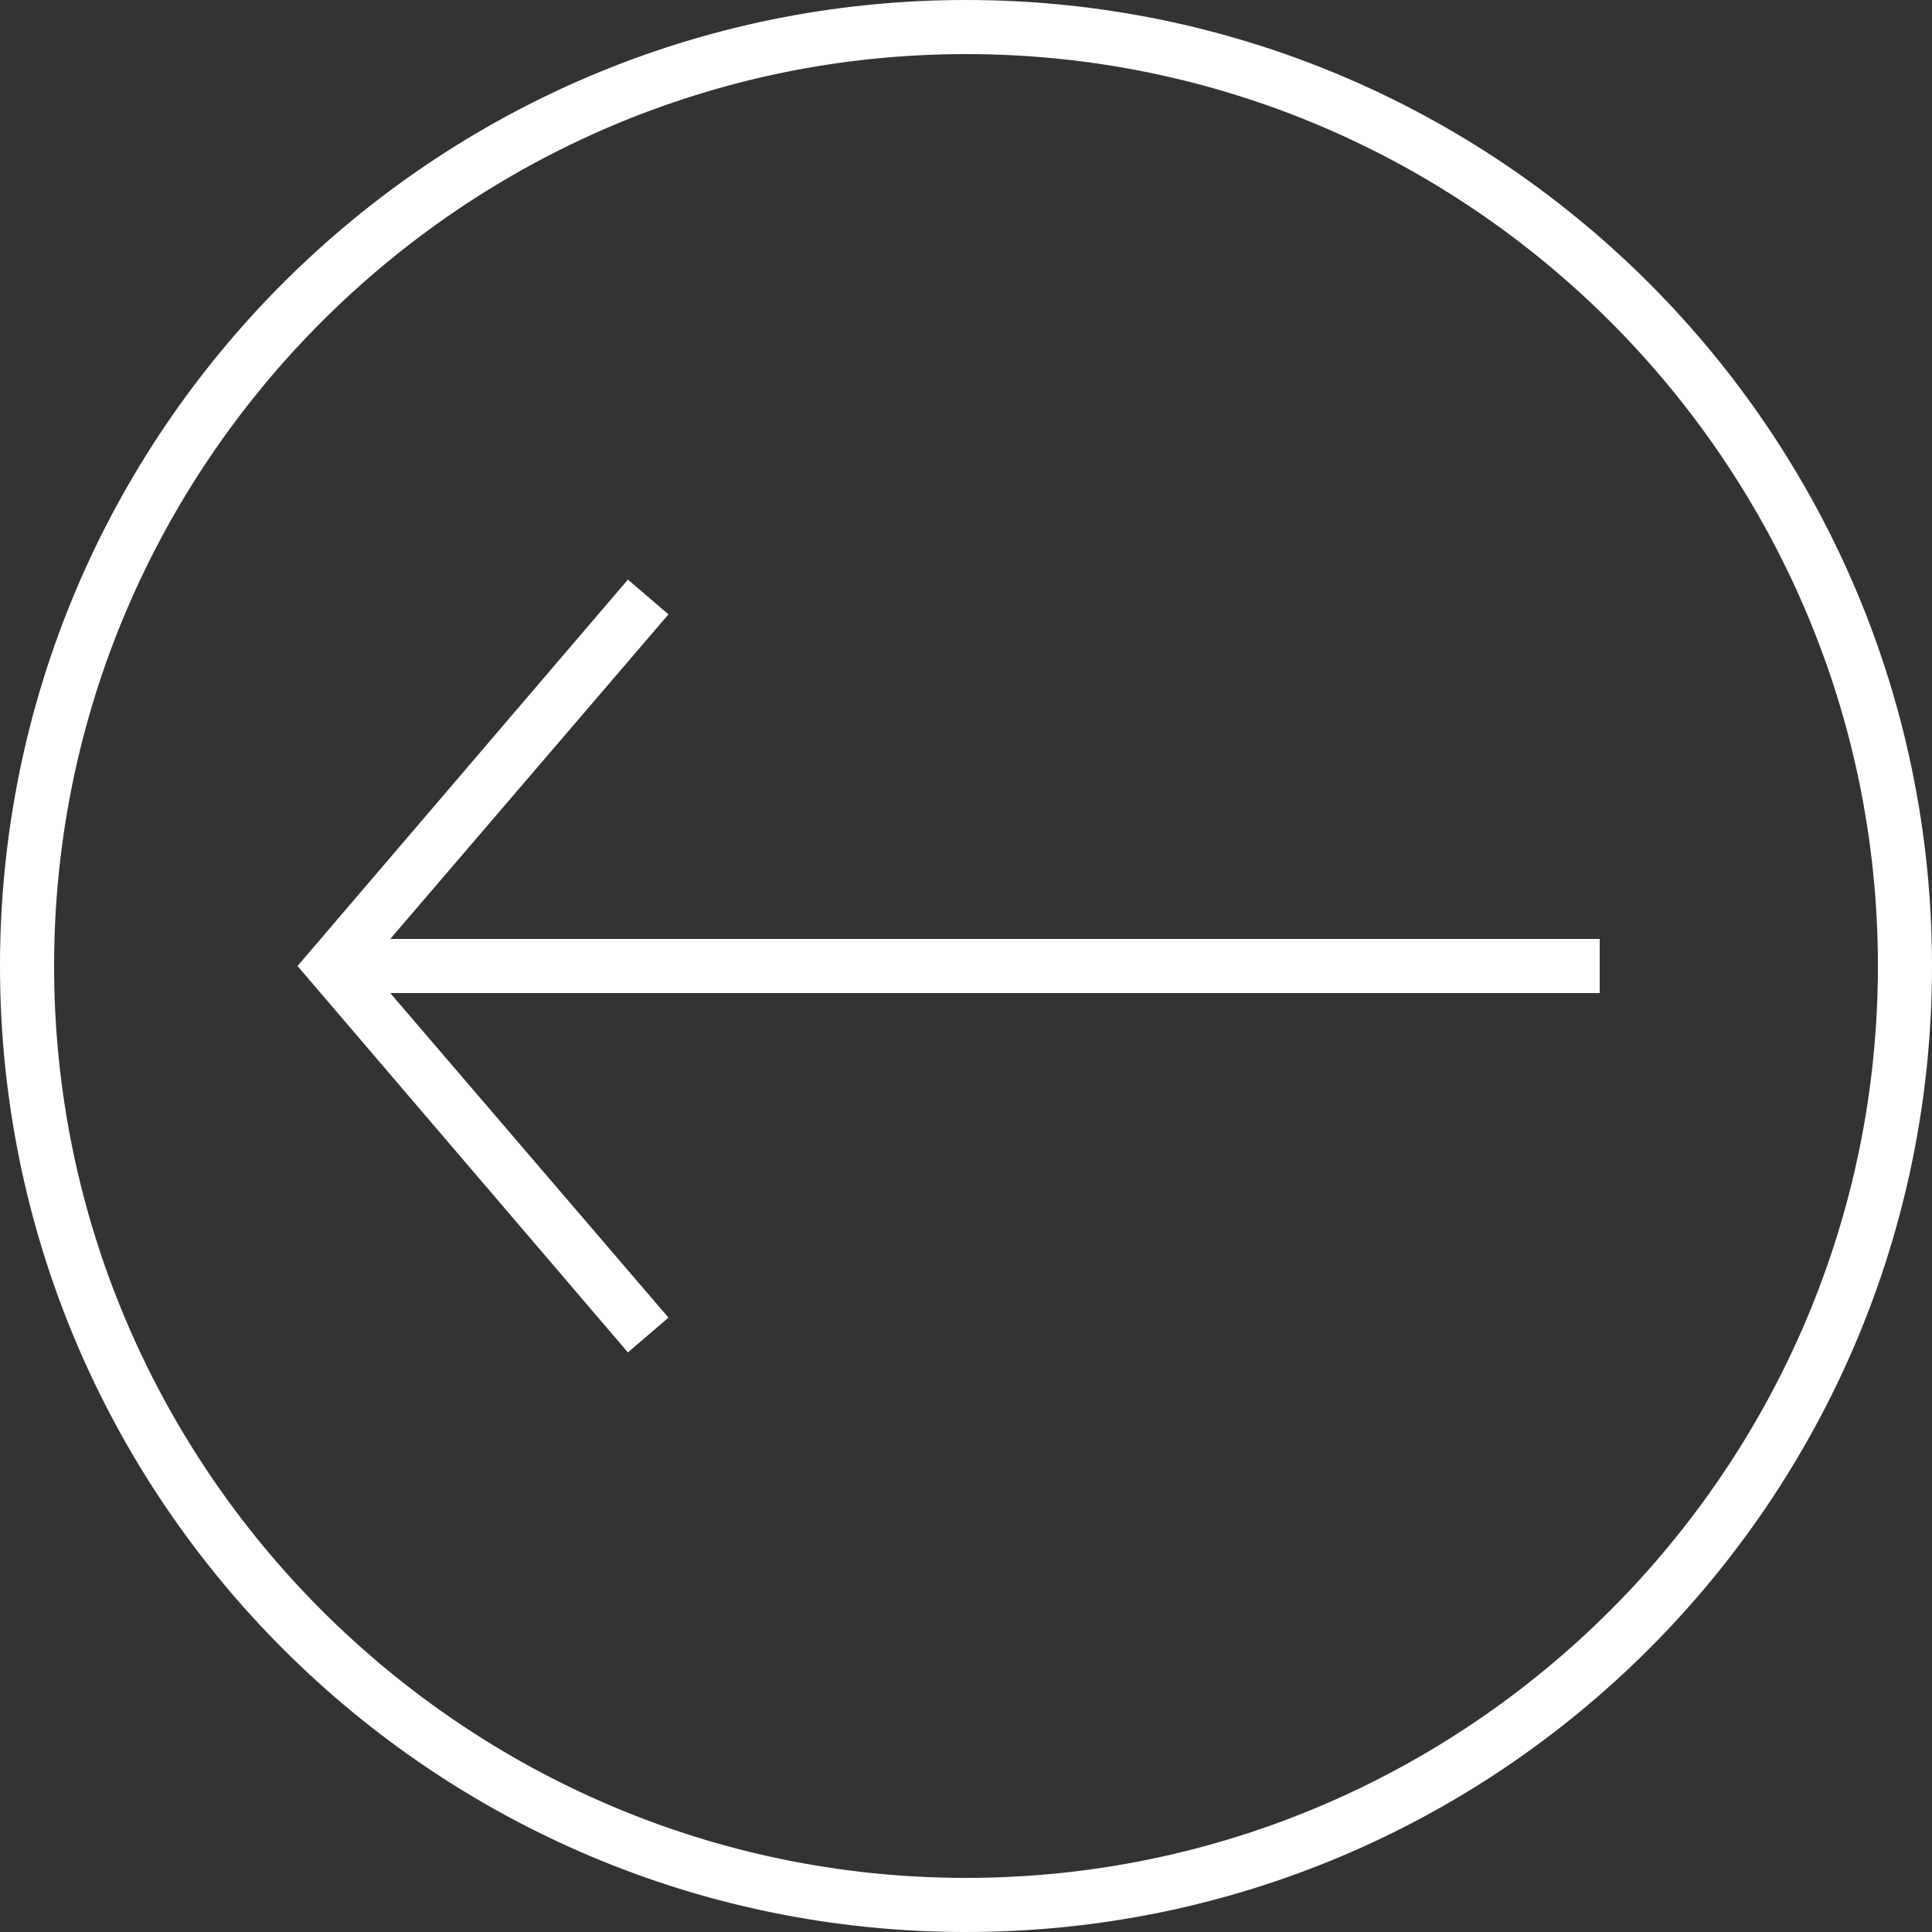 <?xml version="1.0" encoding="utf-8"?>
<!-- Generator: Adobe Illustrator 25.4.1, SVG Export Plug-In . SVG Version: 6.00 Build 0)  -->
<svg version="1.1" id="Capa_1" xmlns="http://www.w3.org/2000/svg" xmlns:xlink="http://www.w3.org/1999/xlink" x="0px" y="0px"
	 viewBox="0 0 100 100" style="enable-background:new 0 0 100 100;" xml:space="preserve">
<rect x="0" y="0" width="100" height="100" fill="#333333" stroke="none"/>
<style type="text/css">
	.st0{fill:#FFFFFF;}
</style>
<g>
	<path class="st0" d="M50,100c27.6,0,50-22.4,50-50S77.6,0,50,0S0,22.4,0,50S22.4,100,50,100z M50,2.8C76,2.8,97.2,24,97.2,50
		S76,97.2,50,97.2S2.8,76,2.8,50S24,2.8,50,2.8z"/>
	<polygon class="st0" points="32.5,70 34.6,68.2 20.2,51.4 82.8,51.4 82.8,48.6 20.2,48.6 34.6,31.8 32.5,30 15.4,50 	"/>
</g>
</svg>

